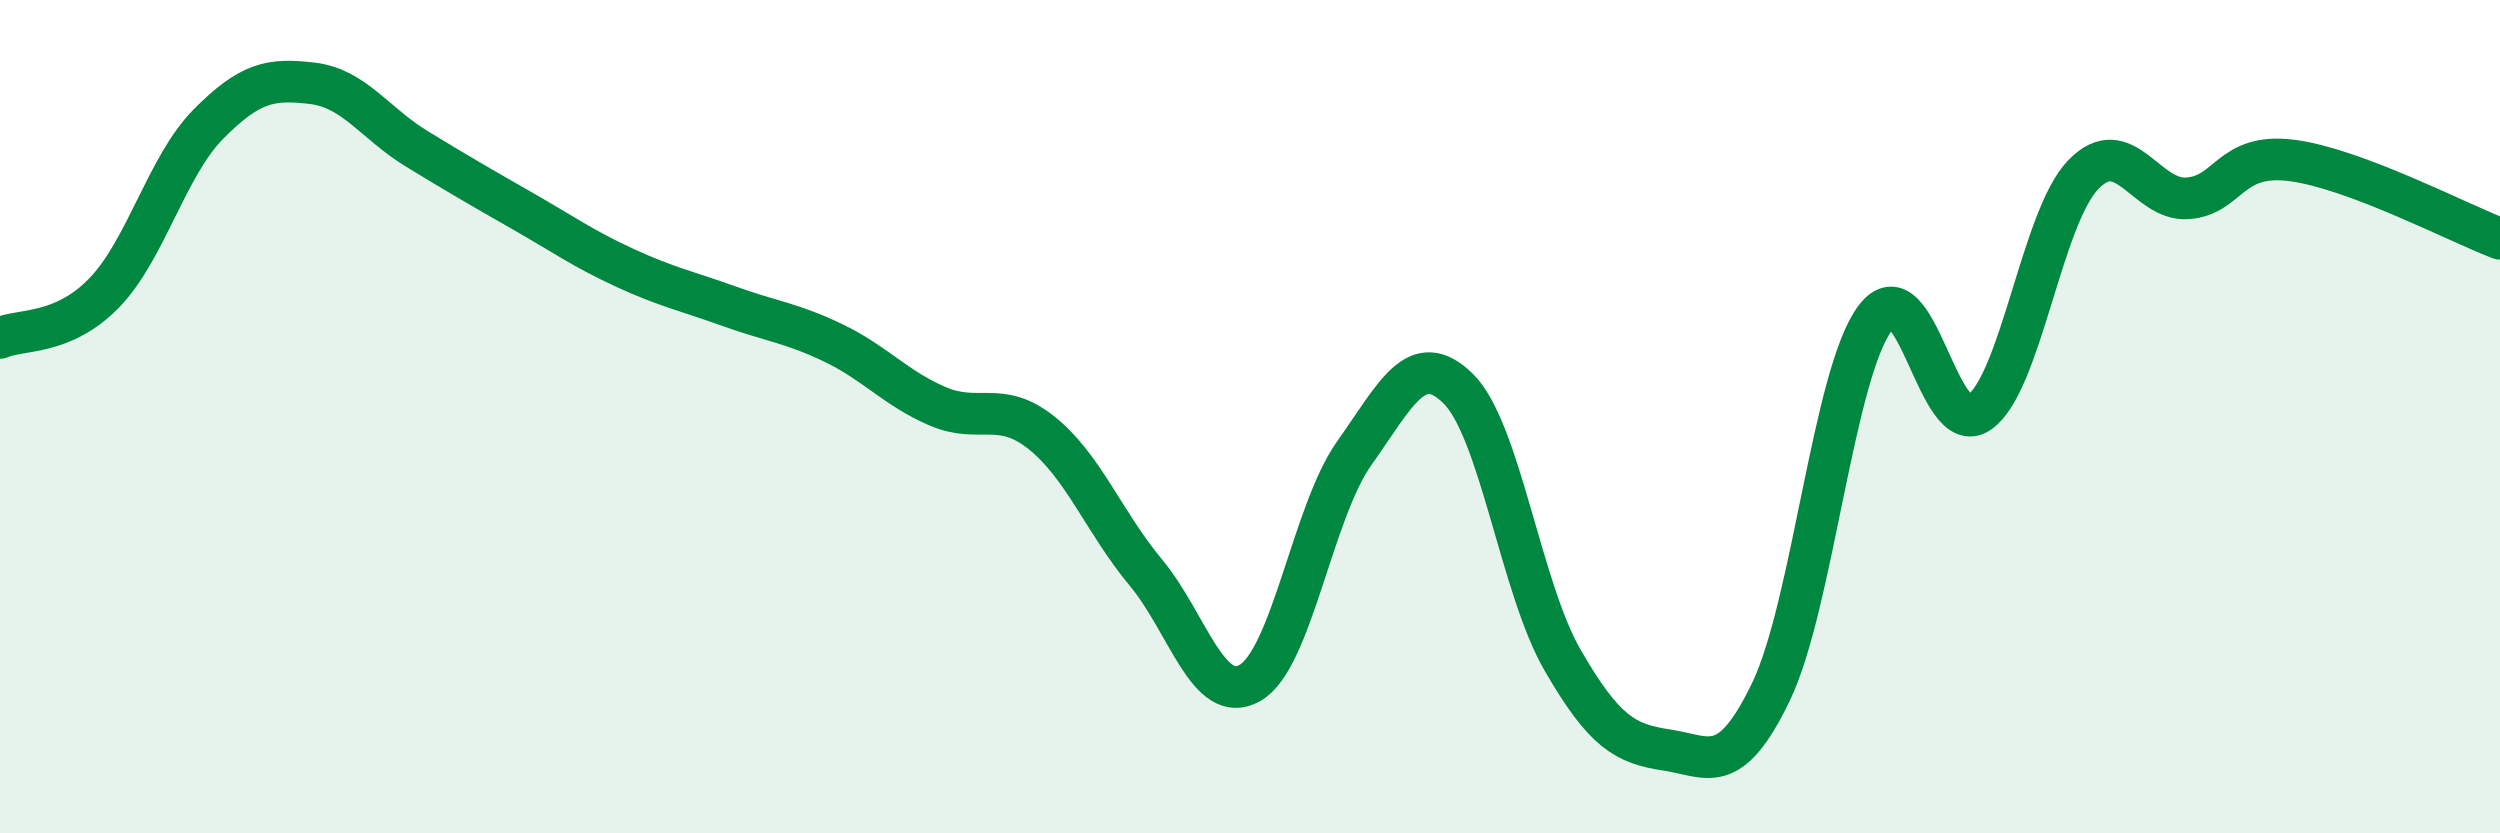 
    <svg width="60" height="20" viewBox="0 0 60 20" xmlns="http://www.w3.org/2000/svg">
      <path
        d="M 0,8.11 C 0.5,7.89 1.5,8.06 2.5,7.03 C 3.5,6 4,3.99 5,2.98 C 6,1.97 6.5,1.88 7.5,2 C 8.5,2.12 9,2.96 10,3.57 C 11,4.18 11.5,4.47 12.5,5.04 C 13.5,5.61 14,5.97 15,6.43 C 16,6.89 16.5,6.99 17.5,7.35 C 18.5,7.71 19,7.75 20,8.23 C 21,8.71 21.5,9.32 22.5,9.75 C 23.5,10.18 24,9.59 25,10.39 C 26,11.19 26.5,12.54 27.5,13.74 C 28.5,14.94 29,16.96 30,16.39 C 31,15.82 31.5,12.29 32.5,10.88 C 33.5,9.47 34,8.34 35,9.33 C 36,10.32 36.5,14.11 37.5,15.84 C 38.5,17.57 39,17.85 40,18 C 41,18.15 41.5,18.68 42.5,16.61 C 43.5,14.54 44,8.98 45,7.64 C 46,6.3 46.5,10.59 47.5,9.9 C 48.5,9.21 49,5.22 50,4.19 C 51,3.16 51.5,4.83 52.5,4.76 C 53.5,4.69 53.5,3.66 55,3.85 C 56.5,4.04 59,5.35 60,5.73L60 20L0 20Z"
        fill="#008740"
        opacity="0.1"
        stroke-linecap="round"
        stroke-linejoin="round"
      />
      <path
        d="M 0,8.11 C 0.5,7.89 1.5,8.06 2.5,7.03 C 3.5,6 4,3.99 5,2.98 C 6,1.97 6.5,1.88 7.5,2 C 8.5,2.12 9,2.96 10,3.57 C 11,4.18 11.5,4.47 12.5,5.04 C 13.5,5.61 14,5.97 15,6.43 C 16,6.89 16.5,6.99 17.5,7.35 C 18.5,7.71 19,7.75 20,8.23 C 21,8.71 21.5,9.32 22.5,9.75 C 23.5,10.18 24,9.59 25,10.39 C 26,11.19 26.5,12.54 27.5,13.74 C 28.5,14.94 29,16.96 30,16.39 C 31,15.82 31.5,12.29 32.5,10.88 C 33.5,9.47 34,8.34 35,9.33 C 36,10.32 36.5,14.11 37.5,15.84 C 38.5,17.57 39,17.85 40,18 C 41,18.15 41.5,18.68 42.5,16.61 C 43.5,14.54 44,8.98 45,7.64 C 46,6.3 46.5,10.59 47.5,9.9 C 48.5,9.21 49,5.22 50,4.19 C 51,3.16 51.5,4.83 52.5,4.76 C 53.5,4.69 53.5,3.66 55,3.85 C 56.5,4.04 59,5.35 60,5.73"
        stroke="#008740"
        stroke-width="1"
        fill="none"
        stroke-linecap="round"
        stroke-linejoin="round"
      />
    </svg>
  